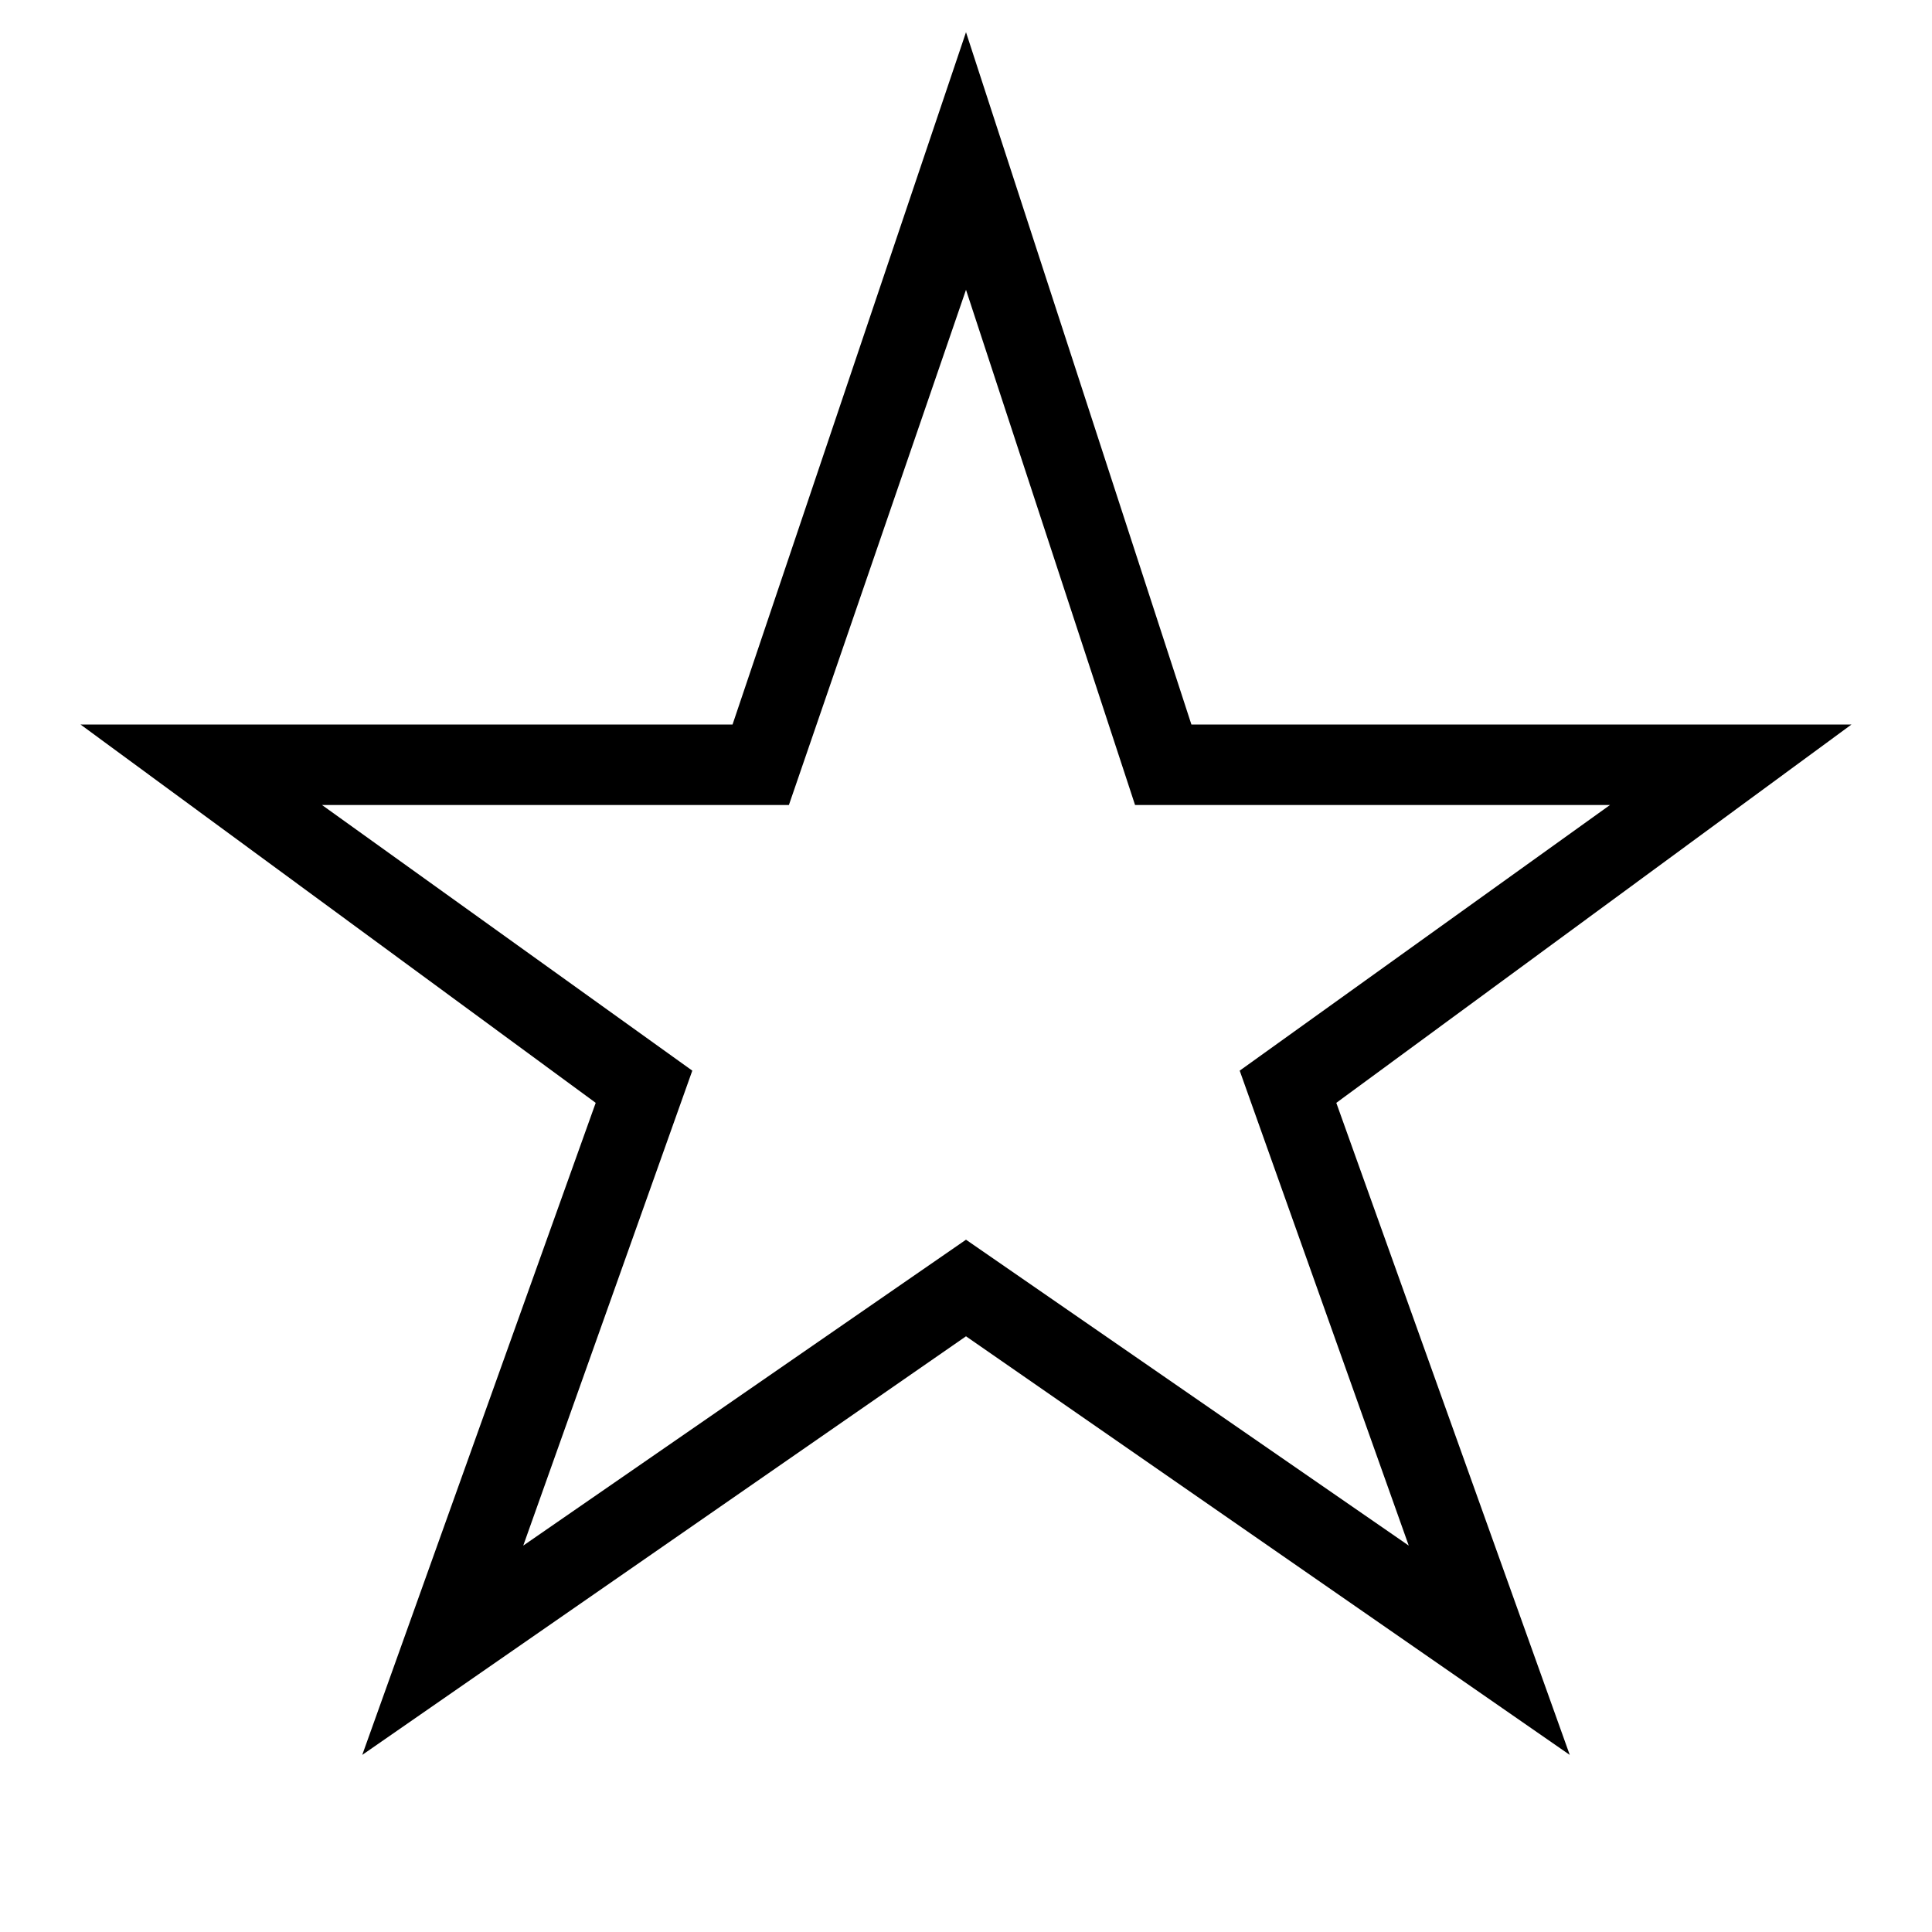 <svg xmlns="http://www.w3.org/2000/svg" width="24" height="24" viewBox="0 0 24 24" fill="currentColor"><path d="M23 9h-8.2L12 .4 9.1 9H1l6.4 4.7-2.9 8.1 7.5-5.2 7.5 5.2-2.9-8.1L23 9Zm-5.5 10.2L12 15.4l-5.5 3.8 2.1-5.9L4 10h5.8L12 3.6l2.1 6.4H20l-4.6 3.3 2.1 5.9Z"/></svg>